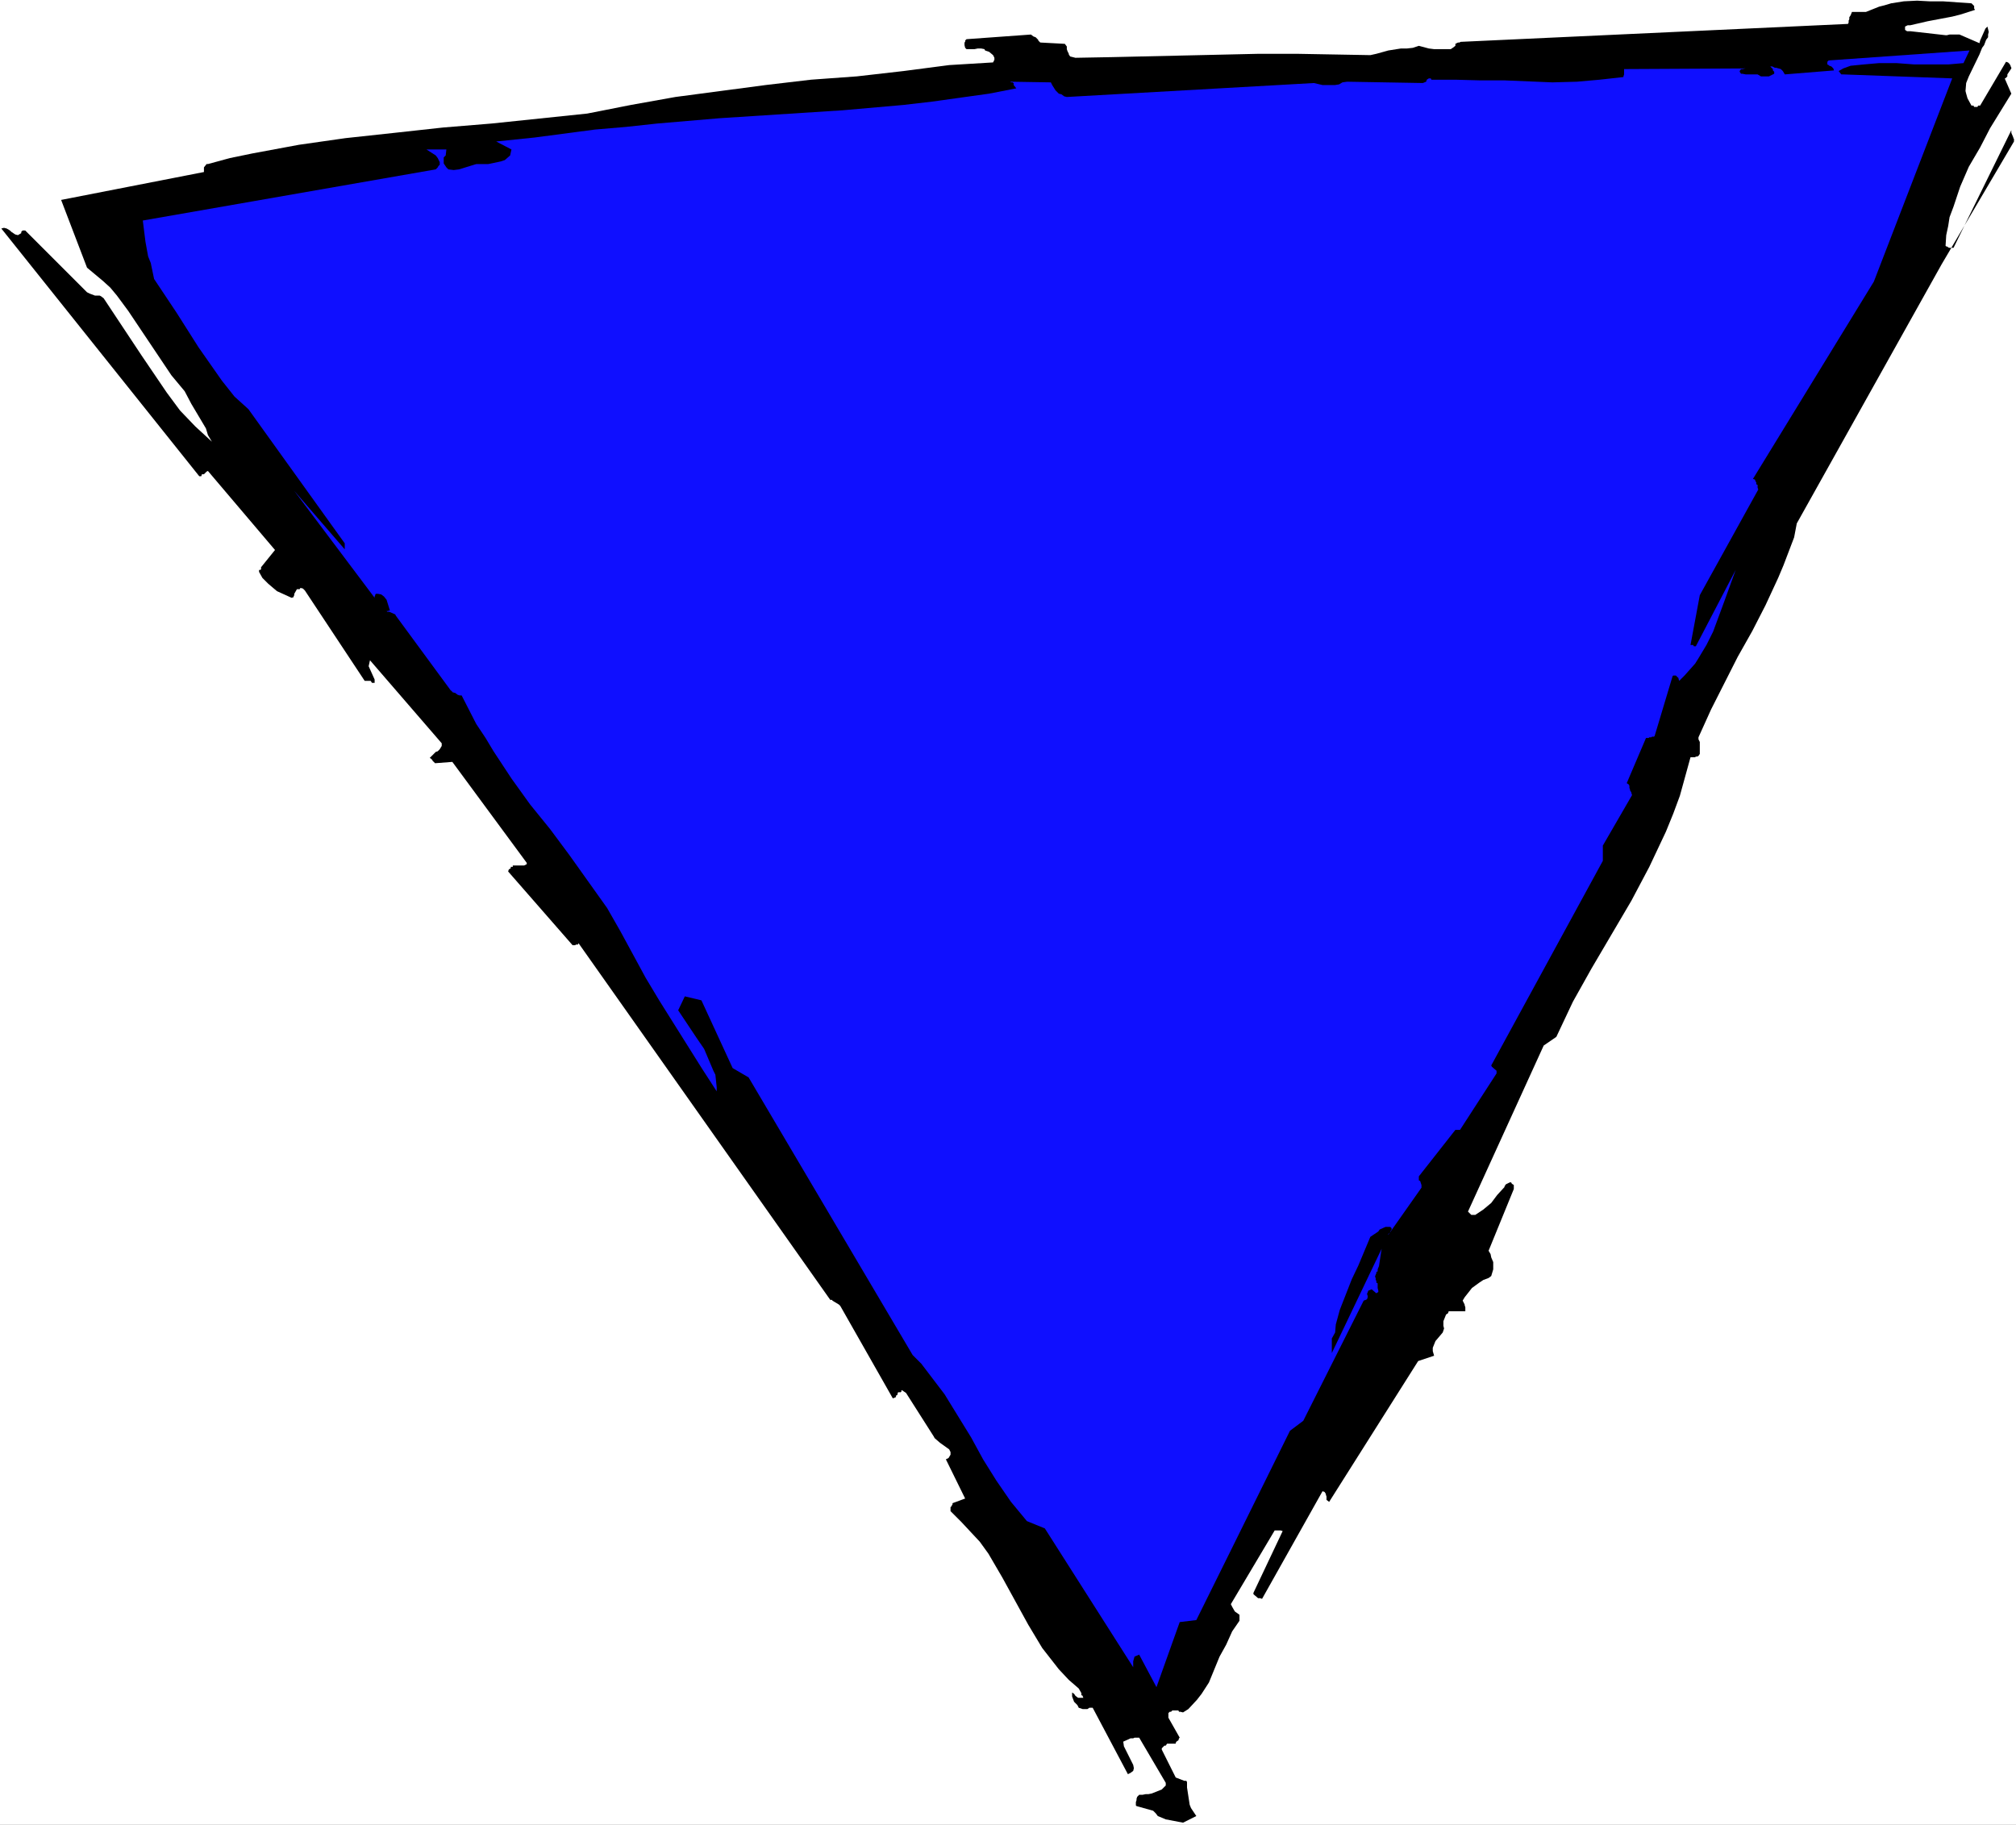 <?xml version="1.0" encoding="UTF-8" standalone="no"?>
<svg
   version="1.0"
   width="129.766mm"
   height="117.443mm"
   id="svg3"
   sodipodi:docname="Background 935.wmf"
   xmlns:inkscape="http://www.inkscape.org/namespaces/inkscape"
   xmlns:sodipodi="http://sodipodi.sourceforge.net/DTD/sodipodi-0.dtd"
   xmlns="http://www.w3.org/2000/svg"
   xmlns:svg="http://www.w3.org/2000/svg">
  <rect width="100%" height="100%" fill="#808080" stroke="none"/>
  <sodipodi:namedview
     id="namedview3"
     pagecolor="#ffffff"
     bordercolor="#000000"
     borderopacity="0.25"
     inkscape:showpageshadow="2"
     inkscape:pageopacity="0.0"
     inkscape:pagecheckerboard="0"
     inkscape:deskcolor="#d1d1d1"
     inkscape:document-units="mm" />
  <defs
     id="defs1">
    <pattern
       id="WMFhbasepattern"
       patternUnits="userSpaceOnUse"
       width="6"
       height="6"
       x="0"
       y="0" />
  </defs>
  <path
     style="fill:#ffffff;fill-opacity:1;fill-rule:evenodd;stroke:none"
     d="M 0,443.878 H 490.455 V 0 H 0 Z"
     id="path1" />
  <path
     style="fill:#000000;fill-opacity:1;fill-rule:evenodd;stroke:none"
     d="m 287.809,443.393 3.232,-1.616 -1.293,-1.939 -0.323,-0.808 -0.646,-4.201 v -1.293 l -0.162,-0.323 h -0.485 l -2.101,-0.808 -3.394,-6.787 v -0.323 l 0.646,-0.646 h 0.323 l 0.323,-0.485 h 0.646 0.646 0.808 v -0.323 h 0.162 v -0.162 l 0.485,-0.323 0.162,-0.485 0.162,-0.162 -2.747,-4.848 v -1.131 l 0.323,-0.323 h 0.323 l 0.323,-0.323 h 1.454 l 0.162,0.323 h 0.323 l 0.646,0.162 1.293,-0.808 2.101,-2.262 1.131,-1.454 1.778,-2.747 2.586,-6.302 1.616,-2.909 1.454,-3.232 1.778,-2.585 v -1.454 l -1.131,-0.808 -0.646,-1.131 -0.323,-0.646 10.666,-17.936 h 1.454 l 0.485,0.162 -7.11,15.028 v 0.323 l 1.131,0.97 h 0.485 l 0.485,0.162 14.706,-26.177 0.485,0.162 0.323,0.485 v 0.162 l 0.162,0.485 v 0.808 l 0.646,0.485 21.654,-34.256 3.878,-1.293 -0.323,-1.131 v -0.808 l 0.646,-1.616 1.778,-2.101 0.323,-0.97 -0.162,-0.646 v -1.131 l 0.646,-1.616 0.485,-0.323 0.162,-0.485 h 4.04 v -0.97 l -0.162,-0.485 v -0.162 l -0.485,-0.97 0.485,-0.808 1.778,-2.262 1.778,-1.293 0.97,-0.646 1.293,-0.485 0.646,-0.485 0.485,-1.616 v -1.777 l -0.485,-1.131 -0.162,-0.808 -0.485,-0.808 6.141,-15.028 v -0.97 l -0.485,-0.323 -0.162,-0.323 h -0.323 l -0.97,0.485 -0.323,0.485 v 0.162 l -1.778,1.939 -1.454,1.939 -0.97,0.808 -0.97,0.808 -1.939,1.293 h -0.323 -0.162 -0.485 l -0.808,-0.808 18.422,-40.397 3.07,-2.101 4.04,-8.564 4.525,-8.079 9.696,-16.482 4.363,-8.241 4.04,-8.564 1.778,-4.363 1.616,-4.363 2.586,-9.372 h 1.131 l 0.162,-0.162 h 0.323 l 0.323,-0.162 0.323,-0.485 v -1.939 -0.646 -0.323 l -0.323,-0.646 v -0.485 l 3.07,-6.787 6.464,-12.765 3.555,-6.302 3.232,-6.302 3.07,-6.625 1.293,-3.07 2.586,-6.787 0.646,-3.393 35.229,-63.019 17.614,-29.893 v -0.646 l -0.162,-0.162 v -0.162 l -0.485,-1.131 v -0.646 l -13.898,28.278 -0.162,0.323 h -1.131 l -0.485,-0.323 h -0.162 l -0.162,-0.162 0.162,-2.585 0.485,-2.262 0.323,-2.101 0.97,-2.585 1.616,-4.848 2.101,-4.848 2.747,-4.686 2.424,-4.686 2.586,-4.201 2.586,-4.201 -1.616,-3.716 h 0.162 l 0.485,-0.485 v -0.485 l 0.646,-0.97 0.323,-0.485 V 16.482 l -0.162,-0.323 V 15.997 l -0.162,-0.162 v -0.162 l -0.485,-0.485 -0.485,-0.162 -6.302,10.665 h -0.485 l -0.162,0.323 h -0.808 l -0.162,-0.323 h -0.485 l -0.97,-1.777 -0.323,-1.131 -0.162,-0.646 0.162,-1.939 0.646,-1.616 2.586,-5.332 0.646,-1.616 0.485,-0.646 0.485,-1.293 0.485,-0.646 V 8.402 l 0.162,-0.646 -0.323,-1.293 -0.485,0.485 -1.293,2.909 -0.162,0.646 -4.848,-2.101 h -2.424 l -0.646,0.162 h -0.323 l -8.565,-0.97 h -0.808 l -0.485,-0.323 V 6.463 l 0.646,-0.323 h 0.646 l 4.202,-0.97 5.979,-1.131 1.939,-0.485 3.555,-1.131 V 2.262 L 480.275,2.101 V 1.454 l -0.646,-0.646 -6.949,-0.485 h -3.232 l -3.07,-0.162 -3.232,0.162 -3.07,0.485 -1.616,0.485 -1.293,0.323 -3.232,1.293 h -0.323 -0.485 -1.778 -0.808 l -0.323,0.808 -0.323,0.485 v 0.485 l -0.162,0.323 v 0.485 l -0.162,0.323 -94.213,4.363 -0.323,0.162 h -0.323 l -0.646,0.323 v 0.485 l -0.646,0.485 -0.485,0.323 h -4.04 l -1.293,-0.162 -2.424,-0.646 -1.454,0.485 -1.454,0.162 h -1.454 l -3.07,0.485 -2.909,0.808 -1.454,0.323 -17.938,-0.323 h -9.211 l -35.714,0.808 -8.888,0.162 -0.646,-0.162 -0.646,-0.162 -0.323,-0.485 v -0.162 l -0.323,-0.646 -0.162,-0.485 v -0.646 l -0.485,-0.646 -5.979,-0.323 -0.485,-0.485 V 9.695 l -0.646,-0.646 -0.485,-0.162 -0.646,-0.485 -15.675,1.131 -0.162,0.162 -0.162,0.162 v 0.323 l -0.162,0.162 v 0.646 l 0.162,0.646 0.323,0.323 h 1.939 l 0.808,-0.162 h 0.808 l 0.808,0.162 0.162,0.323 0.97,0.323 0.97,0.808 0.323,0.646 v 0.485 l -0.323,0.646 -10.666,0.646 -11.15,1.454 -11.312,1.293 -11.15,0.808 -10.989,1.293 -10.989,1.454 -10.989,1.454 -10.827,1.939 -10.666,2.101 -23.27,2.424 -11.797,0.97 -11.797,1.293 -11.958,1.293 -11.312,1.616 -11.312,2.101 -5.494,1.131 -5.333,1.454 h -0.323 l -0.646,0.808 v 0.485 0.485 0.162 l -34.744,6.787 6.302,16.482 3.878,3.232 1.778,1.616 1.616,1.939 2.747,3.716 10.504,15.674 3.232,3.878 1.616,3.07 3.555,5.979 0.485,1.616 0.97,1.616 -4.04,-3.716 -3.717,-3.878 -3.232,-4.363 -6.141,-9.049 -9.211,-13.896 -0.646,-0.485 -0.323,-0.162 H 23.109 L 21.816,71.421 21.17,71.098 6.141,56.071 H 5.494 l -0.323,0.323 v 0.323 L 4.363,57.202 3.717,57.04 2.747,56.394 2.424,56.071 1.616,55.586 0.97,55.424 0.323,55.586 48.48,115.857 h 0.485 l 0.162,-0.485 h 0.485 l 0.646,-0.646 0.323,-0.162 16.322,19.229 -3.394,4.201 v 0.485 l -0.162,0.162 h -0.323 v 0.485 l 0.808,1.454 1.454,1.454 2.101,1.777 3.555,1.616 0.485,-0.162 v -0.162 l 0.162,-0.323 v -0.323 l 0.646,-1.131 h 0.646 l 0.162,-0.162 v -0.162 l 0.646,0.162 0.485,0.485 14.544,21.976 h 1.454 l 0.323,0.485 h 0.646 v -0.808 l -1.454,-3.232 0.323,-1.454 17.453,20.198 v 0.646 l -0.485,0.808 -0.485,0.485 -0.485,0.162 -0.485,0.485 -0.485,0.485 -0.485,0.485 0.485,0.323 v 0.162 h 0.162 v 0.162 l 0.646,0.646 4.202,-0.323 18.099,24.561 v 0.323 l -0.646,0.323 h -2.747 v 0.323 h -0.323 -0.162 v 0.323 l -0.485,0.323 -0.162,0.485 15.675,17.936 h 0.646 l 0.162,-0.162 h 0.485 l 0.162,-0.323 61.246,86.772 h 0.485 v 0.162 l 1.616,0.97 0.323,0.323 12.766,22.461 h 0.162 l 0.323,-0.162 h 0.162 l 0.162,-0.323 v -0.162 l 0.323,-0.162 v -0.162 l 0.162,-0.485 h 0.646 l 0.162,-0.162 v -0.323 h 0.162 l 0.97,0.646 6.787,10.665 0.162,0.323 1.293,1.131 2.262,1.616 0.323,0.646 v 0.485 0.162 l -0.485,0.808 -0.646,0.323 4.686,9.534 -3.07,1.131 v 0.323 l -0.162,0.162 v 0.162 l -0.323,0.323 v 0.323 0.485 0.162 l 2.586,2.585 4.525,4.848 2.101,2.909 3.394,5.817 6.302,11.473 3.394,5.656 4.04,5.171 2.424,2.585 2.424,2.101 0.646,1.131 v 0.485 l 0.323,0.162 v 0.162 l 0.162,0.323 h -1.293 l -0.646,-0.485 -0.323,-0.485 -0.485,-0.323 v 0.97 l 0.485,1.293 0.808,0.808 0.323,0.646 0.97,0.323 h 1.131 l 0.485,-0.323 h 0.808 l 8.565,16.159 0.646,-0.323 0.646,-0.485 0.162,-0.646 -0.162,-0.808 -2.262,-4.524 -0.162,-1.131 1.778,-0.808 h 0.646 l 0.323,-0.162 h 1.131 l 6.464,10.988 v 0.646 l -0.646,0.646 -0.323,0.323 -2.424,0.97 -0.808,0.162 h -0.646 l -0.808,0.162 h -0.808 l -0.485,0.485 -0.162,0.485 v 0.323 l -0.162,0.485 v 0.808 l 0.162,0.162 4.04,1.131 0.646,0.646 0.485,0.646 1.939,0.808 z"
     id="path2" />
  <path
     style="fill:#0f0fff;fill-opacity:1;fill-rule:evenodd;stroke:none"
     d="m 281.345,410.43 5.656,-15.835 4.04,-0.485 8.403,-16.967 14.382,-29.086 3.232,-2.424 14.706,-29.247 0.485,-0.162 0.323,-0.162 0.162,-0.485 v -0.323 l -0.162,-0.485 0.323,-0.808 0.808,-0.323 1.131,0.97 0.485,-0.323 v -0.323 l -0.162,-0.646 v -1.131 l -0.323,-0.162 v -0.485 l -0.162,-0.162 v -0.485 l -0.162,-0.323 0.162,-0.485 0.162,-0.323 v -0.323 l 0.323,-0.162 v -0.485 l 0.323,-0.808 0.646,-4.201 -12.12,25.369 v -1.616 -1.939 l 0.808,-1.454 0.162,-1.939 0.97,-3.555 2.909,-7.433 1.616,-3.393 2.909,-6.948 1.939,-1.293 0.323,-0.485 1.454,-0.646 h 1.131 l 0.323,0.323 v 0.323 l -0.323,0.485 v 0.162 l -0.485,0.485 v 0.162 l 8.08,-11.473 v -0.646 l -0.323,-0.97 -0.323,-0.162 v -0.97 l 8.888,-11.311 h 1.131 l 8.888,-13.735 v -0.646 l -1.131,-0.97 -0.162,-0.323 27.149,-49.769 v -3.716 l 7.11,-12.281 -0.162,-0.485 v -0.162 l -0.323,-0.485 v -0.162 l -0.162,-0.485 v -0.485 l -0.162,-0.323 -0.485,-0.323 4.686,-10.988 h 0.646 l 0.162,-0.162 h 0.485 l 0.162,-0.162 h 0.485 l 0.162,-0.162 4.363,-14.543 0.162,-0.162 h 0.646 l 0.646,0.646 v 0.162 l 0.162,0.485 1.293,-1.293 2.586,-2.909 0.808,-1.293 1.939,-3.232 1.616,-3.232 2.747,-7.433 2.747,-7.595 -9.696,18.582 h -0.485 l -0.162,-0.323 h -0.646 l 2.262,-12.119 14.221,-25.692 -0.162,-0.485 v -0.646 l -0.323,-0.162 v -0.485 l -0.162,-0.162 -0.162,-0.485 -0.485,-0.162 29.411,-47.991 19.069,-49.445 -26.664,-0.97 h -0.162 -0.162 l -0.646,-0.808 1.131,-0.646 1.778,-0.646 3.232,-0.323 3.717,-0.323 h 4.202 l 4.363,0.323 h 8.242 l 3.717,-0.323 1.454,-3.07 -34.259,2.424 -0.323,0.323 v 0.646 l 0.323,0.162 0.162,0.162 0.485,0.162 0.485,0.485 0.162,0.485 -11.958,0.97 -0.485,-0.808 -0.485,-0.485 -1.131,-0.323 h -0.323 l -0.646,-0.323 h -0.646 0.162 l 0.646,0.646 v 0.323 l 0.323,0.323 v 0.485 l -1.293,0.646 h -1.939 l -0.808,-0.485 h -1.131 -1.778 l -0.808,-0.162 h -0.323 l -0.323,-0.485 v -0.162 l 0.323,-0.485 h 0.323 l 0.808,-0.162 h 0.97 l -30.542,0.162 v 1.293 l -0.162,0.485 v 0.162 l -5.818,0.646 -5.494,0.485 -5.979,0.162 -11.635,-0.485 h -5.979 l -5.979,-0.162 h -5.818 l -0.162,-0.323 h -0.485 l -0.485,0.323 -0.162,0.485 -0.808,0.323 -18.422,-0.323 -1.131,0.162 -0.808,0.485 -0.97,0.162 h -3.07 l -2.101,-0.485 -60.115,3.393 -0.646,-0.162 -0.646,-0.485 -0.646,-0.162 -0.808,-0.808 -0.808,-1.293 -0.323,-0.646 -9.858,-0.162 0.162,0.162 h 0.485 v 0.162 h 0.162 v 0.485 l 0.646,0.808 -6.626,1.293 -13.898,1.939 -6.949,0.808 -14.706,1.293 -30.058,1.939 -15.19,1.293 -7.434,0.808 -7.595,0.646 -14.706,1.939 -9.373,0.97 3.717,1.939 -0.323,1.454 -1.293,1.131 -0.97,0.323 -2.262,0.485 -0.808,0.162 h -2.909 l -4.202,1.293 -1.293,0.162 -1.293,-0.162 -0.485,-0.485 -0.646,-0.97 v -1.454 l 0.485,-0.485 0.162,-1.454 h -4.848 l 2.262,1.454 0.485,0.646 0.485,0.97 v 0.646 l -0.323,0.323 -0.162,0.323 -0.485,0.485 -71.266,12.442 0.646,5.171 0.646,3.555 0.646,1.616 0.808,3.878 5.494,8.241 5.333,8.402 5.656,8.079 3.07,3.878 3.394,3.07 23.432,32.64 v 0.162 1.293 l -12.282,-14.22 19.554,26.015 v -0.323 l 0.162,-0.323 v -0.162 l 0.162,-0.162 h 0.485 l 0.808,0.162 0.646,0.485 0.646,0.808 0.808,2.585 -0.646,0.162 h -0.162 l 0.162,0.162 h 0.485 l 1.454,0.646 0.162,0.323 13.413,18.259 h 0.162 l 0.162,0.323 0.485,0.162 h 0.162 l 0.646,0.485 0.485,0.162 h 0.485 l 3.555,6.948 2.262,3.393 1.939,3.232 4.363,6.625 4.525,6.302 4.848,5.979 4.686,6.302 9.211,12.927 3.232,5.656 6.141,11.311 3.394,5.656 10.342,16.482 3.555,5.494 v -0.97 l -0.323,-3.07 -0.485,-0.97 -2.262,-5.332 -1.778,-2.585 -4.525,-6.787 1.616,-3.393 4.04,0.97 7.595,16.482 3.878,2.262 39.915,67.543 2.101,2.101 5.656,7.433 6.464,10.503 2.909,5.332 3.232,5.171 1.778,2.585 1.778,2.585 3.878,4.686 4.363,1.777 21.493,33.772 v -1.454 l 0.323,-1.131 1.131,-0.485 z"
     id="path3" />
</svg>
